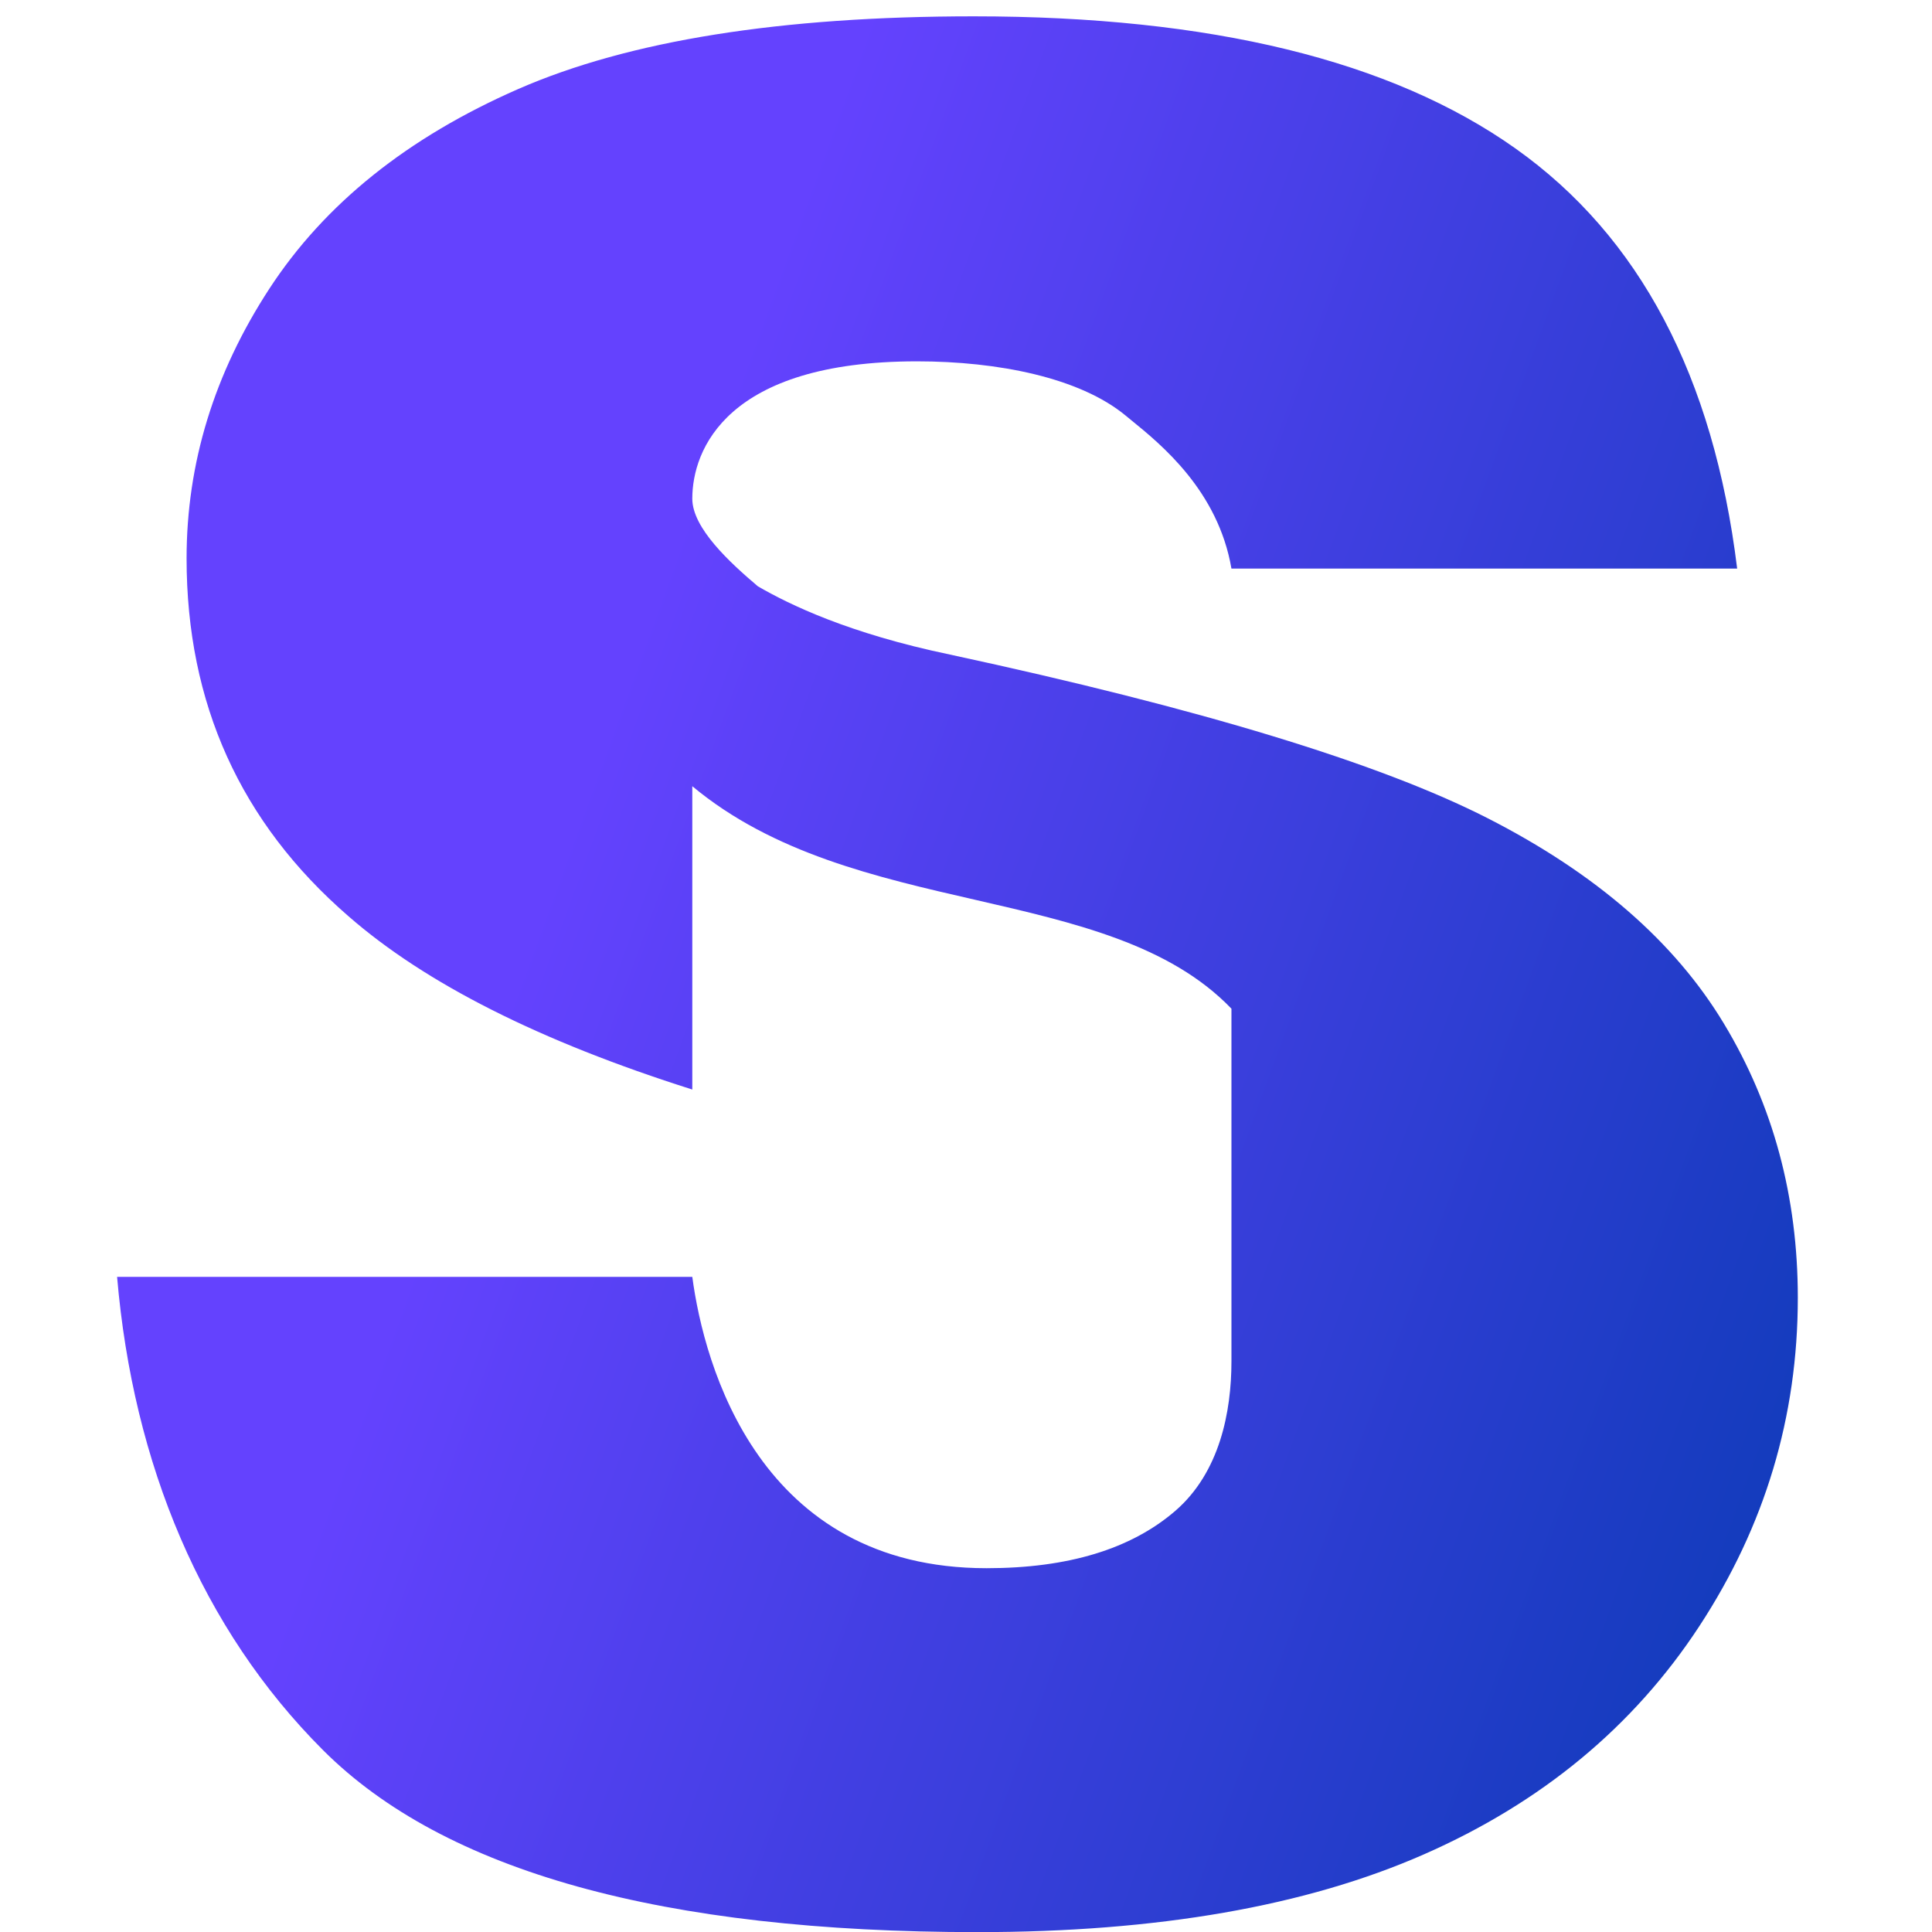 <svg width="33" height="33" viewBox="0 0 33 33" fill="none" xmlns="http://www.w3.org/2000/svg">
<g clip-path="url(#clip0_4830_74883)">
<path fill-rule="evenodd" clip-rule="evenodd" d="M11.825 21.81H2C2.273 25.005 3.446 27.822 5.518 29.894C7.591 31.966 11.318 33.002 16.699 33.002C19.765 33.002 22.304 32.56 24.319 31.675C26.334 30.79 27.902 29.491 29.024 27.779C30.147 26.066 30.708 24.195 30.708 22.166C30.708 20.44 30.287 18.878 29.445 17.483C28.604 16.087 27.258 14.918 25.409 13.975C23.56 13.033 20.498 12.101 16.224 11.18C14.498 10.82 13.483 10.327 12.944 10.014C12.469 9.611 11.825 9.021 11.825 8.518C11.825 7.682 12.409 6.172 15.663 6.172C17.045 6.172 18.441 6.45 19.225 7.097C19.256 7.123 19.29 7.15 19.326 7.18C19.831 7.591 20.806 8.382 21.034 9.712H29.672C29.269 6.431 28.006 4.039 25.884 2.535C23.761 1.031 20.678 0.279 16.635 0.279C13.339 0.279 10.746 0.693 8.853 1.52C6.961 2.348 5.544 3.485 4.601 4.931C3.658 6.377 3.187 7.913 3.187 9.539C3.187 12.014 4.108 14.051 5.95 15.648C7.268 16.8 9.226 17.787 11.825 18.61V13.429C13.205 14.578 14.97 14.983 16.656 15.369C18.357 15.76 19.977 16.131 21.034 17.229V23.253C21.034 24.116 20.833 25.149 20.078 25.804C19.322 26.458 18.246 26.786 16.851 26.786C12.97 26.786 12.026 23.321 11.825 21.81Z" fill="url(#paint0_linear_4830_74883)"/>
</g>
<defs>
<linearGradient id="paint0_linear_4830_74883" x1="16.389" y1="-4.041" x2="43.556" y2="5.882" gradientUnits="userSpaceOnUse">
<stop stop-color="#6442FE"/>
<stop offset="1" stop-color="#003AAD"/>
</linearGradient>
<clipPath id="clip0_4830_74883">
<rect width="33" height="33" fill="white"/>
</clipPath>
</defs>
</svg>
